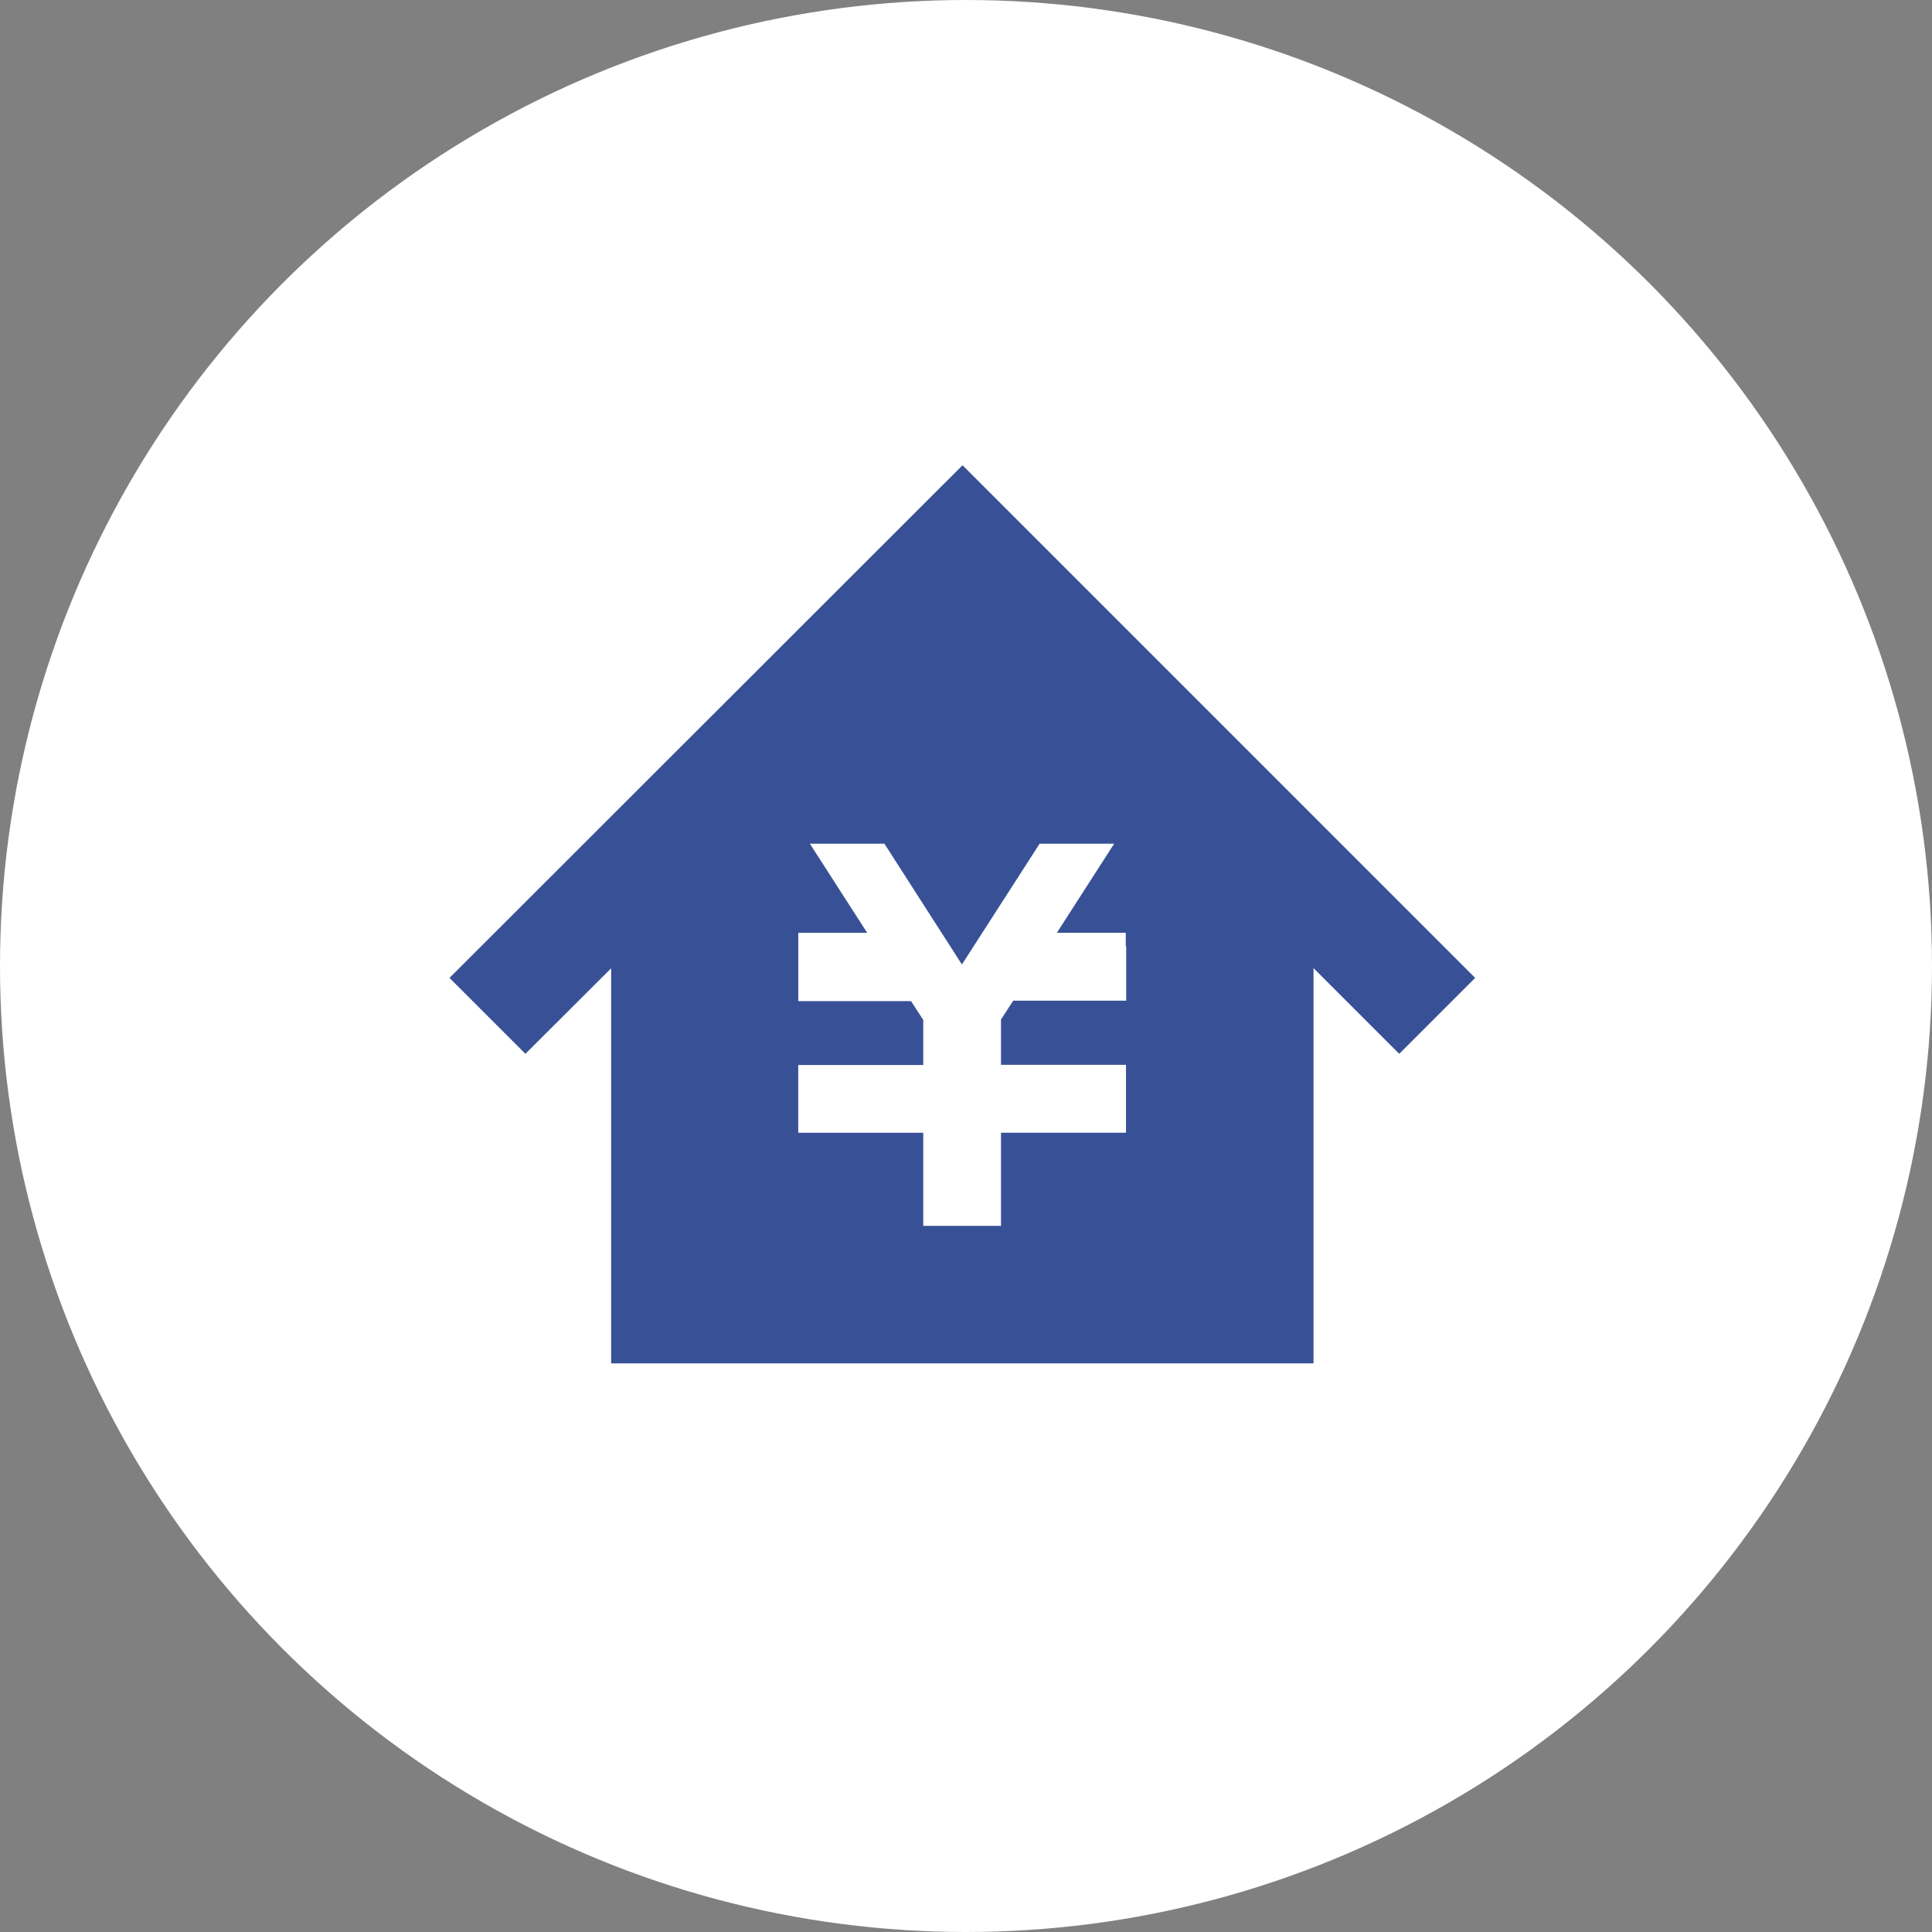 <svg xmlns="http://www.w3.org/2000/svg" width="245" height="245" viewBox="0 0 245 245">
  <rect x="0" y="0" width="245" height="245" fill="#808080" stroke="none"/>
  <g id="icn_trouble02" transform="translate(-838 -1258)">
    <circle id="楕円形_36" data-name="楕円形 36" cx="122.5" cy="122.5" r="122.5" transform="translate(838 1258)" fill="#fff"/>
    <path id="住宅ローンの無料アイコン4" d="M62.66,20.8-2.4,85.809l9.628,9.628L18.1,84.59v50.1h89.067V84.564l10.873,10.873,9.628-9.628ZM83.415,81.77V88.7H69.087l-1.55,2.388v5.741H83.389v8.612H67.537v11.813H57.681V105.446H41.828V96.86H57.681V91.144l-1.55-2.388h-14.3V80.093h8.739L43.3,68.788h9.45l9.831,15.319L72.44,68.788h9.45l-7.266,11.3h8.739V81.82Z" transform="translate(897.4 1296.2)" fill="#385196"/>
  </g>
</svg>
